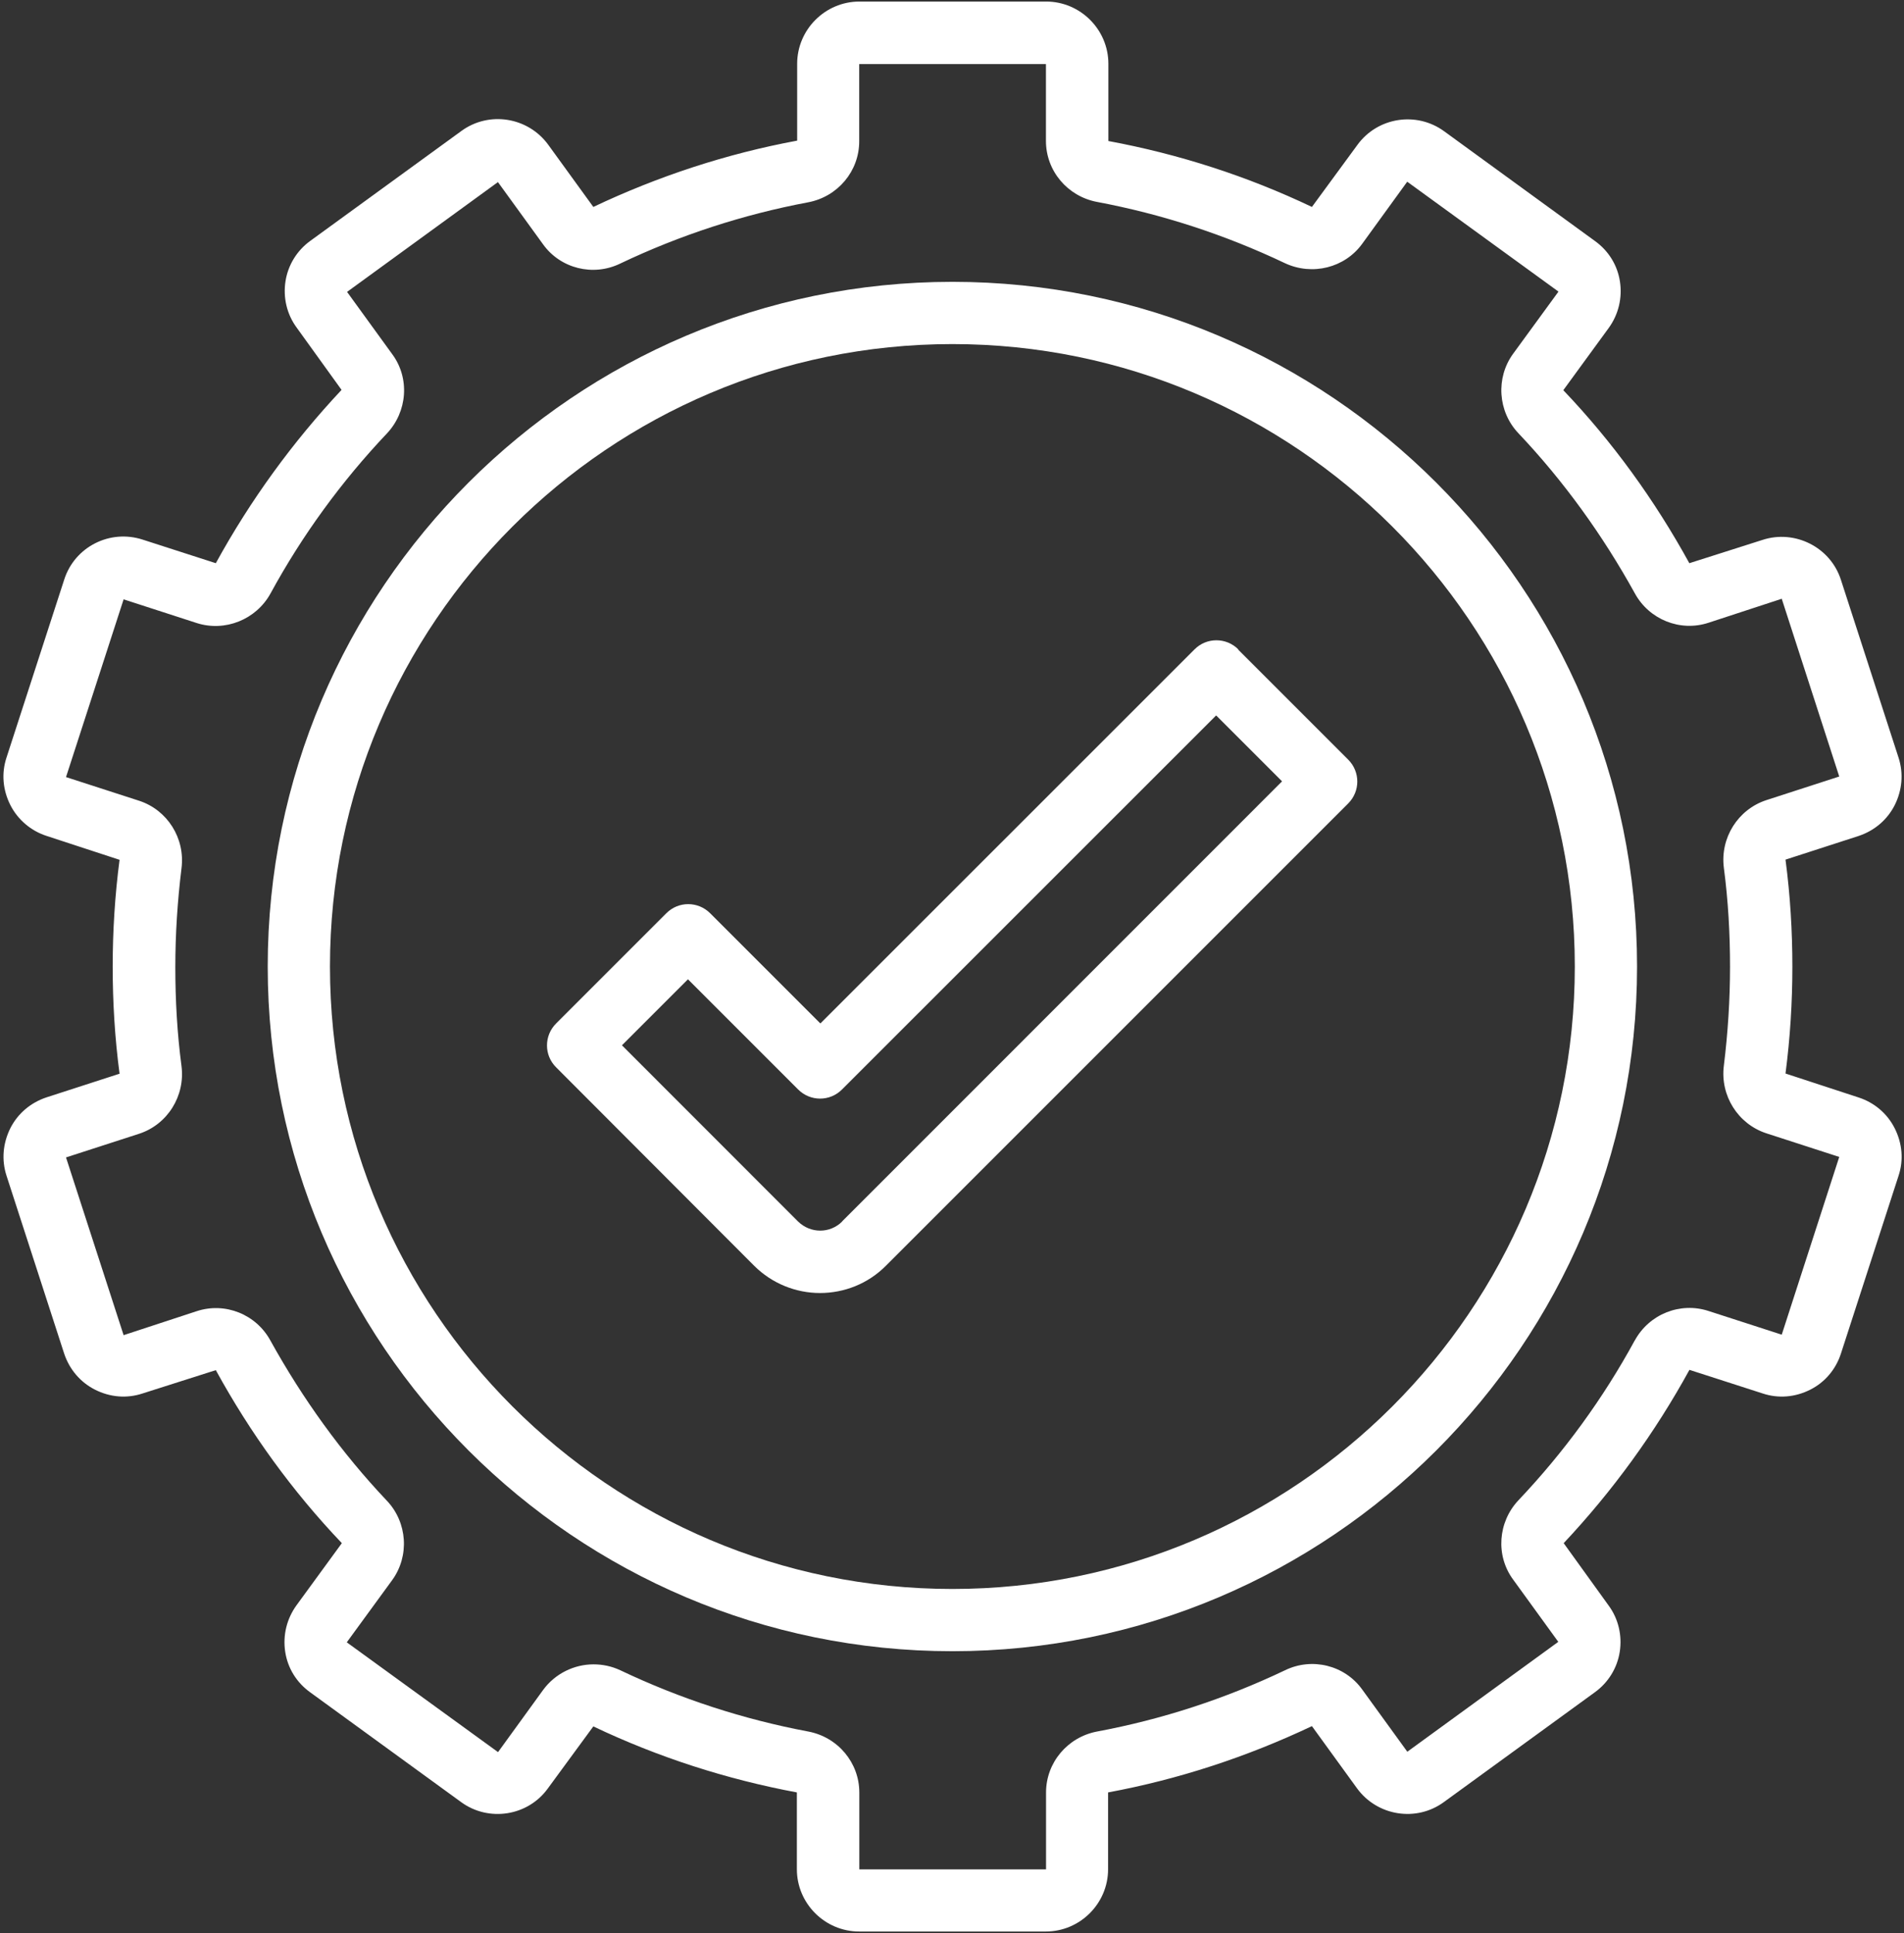 <?xml version="1.0" encoding="UTF-8"?>
<svg xmlns="http://www.w3.org/2000/svg" xmlns:xlink="http://www.w3.org/1999/xlink" id="Layer_2" data-name="Layer 2" viewBox="0 0 197 200">
  <rect x="0" y="0" width="197" height="200" fill="#333333" stroke="none"/>
  <defs>
    <style>
      .cls-1 {
        clip-path: url(#clippath);
      }

      .cls-2 {
        fill: none;
      }

      .cls-2, .cls-3 {
        stroke-width: 0px;
      }

      .cls-3 {
        fill: #fff;
      }
    </style>
    <clipPath id="clippath">
      <rect class="cls-2" width="197" height="200"></rect>
    </clipPath>
  </defs>
  <g id="Layer_1-2" data-name="Layer 1">
    <g class="cls-1">
      <path class="cls-3" d="M187.28,143.79c1.55-.77,2.67-2.13,3.19-3.73l5.96-18.39c.55-1.64.39-3.38-.39-4.93s-2.13-2.67-3.73-3.19l-7.57-2.48c.48-3.67.71-7.38.71-11.05s-.22-7.38-.71-11.08l7.57-2.45c1.64-.55,2.96-1.67,3.73-3.19.77-1.54.93-3.28.39-4.93l-5.96-18.39c-1.09-3.38-4.77-5.21-8.11-4.12l-7.57,2.41c-3.57-6.5-7.92-12.53-13.04-17.9l4.7-6.44c1-1.38,1.42-3.09,1.16-4.8-.26-1.71-1.19-3.19-2.58-4.19l-15.61-11.36c-2.87-2.09-6.9-1.45-8.98,1.42l-4.7,6.41c-6.7-3.19-13.78-5.47-21.06-6.82v-7.99c0-3.54-2.9-6.44-6.44-6.44h-19.32c-3.54,0-6.44,2.9-6.44,6.44v7.95c-7.28,1.35-14.36,3.67-21.09,6.86l-4.67-6.44c-2.09-2.86-6.12-3.51-8.98-1.42l-15.62,11.36c-1.39,1-2.32,2.51-2.58,4.19-.26,1.67.13,3.41,1.16,4.8l4.64,6.44c-5.05,5.38-9.43,11.4-13.01,17.93l-7.57-2.44c-3.39-1.1-7.02.74-8.11,4.12L.68,78.36c-.55,1.65-.39,3.38.39,4.93.77,1.52,2.13,2.67,3.73,3.19l7.57,2.48c-.48,3.67-.71,7.38-.71,11.05s.22,7.38.71,11.08l-7.57,2.45c-1.64.55-2.96,1.67-3.73,3.19-.77,1.55-.93,3.28-.39,4.93l5.96,18.39c.55,1.64,1.67,2.96,3.19,3.73,1.54.78,3.28.94,4.93.39l7.57-2.41c3.57,6.51,7.92,12.53,13.04,17.9l-4.7,6.44c-1,1.39-1.42,3.09-1.16,4.8.26,1.71,1.19,3.19,2.58,4.19l15.62,11.36c2.86,2.09,6.92,1.45,8.98-1.42l4.7-6.41c6.7,3.19,13.78,5.47,21.06,6.83v7.95c0,3.54,2.9,6.44,6.44,6.44h19.32c3.54,0,6.44-2.9,6.44-6.44v-7.95c7.28-1.35,14.36-3.67,21.09-6.86l4.67,6.44c2.09,2.86,6.12,3.51,8.98,1.42l15.62-11.36c1.39-1,2.32-2.51,2.58-4.19.26-1.67-.13-3.41-1.16-4.8l-4.64-6.44c5.05-5.38,9.43-11.4,13.01-17.93l7.57,2.44c1.65.55,3.39.39,4.93-.39v.03ZM169.15,138.67c-3.28,6.03-7.34,11.59-12.04,16.55-2.13,2.26-2.38,5.73-.55,8.21l4.67,6.44-15.62,11.37-4.67-6.44c-1.8-2.51-5.18-3.35-7.98-1.99-6.21,2.96-12.75,5.09-19.45,6.34-3.06.58-5.28,3.22-5.28,6.31v7.95h-19.32v-7.95c0-3.09-2.22-5.73-5.28-6.31-6.7-1.26-13.23-3.38-19.45-6.34-.9-.42-1.83-.61-2.77-.61-1.99,0-3.96.94-5.21,2.64l-4.67,6.44-15.65-11.36,4.7-6.44c1.8-2.48,1.58-5.96-.55-8.21-4.7-4.96-8.72-10.56-12.04-16.55-1.48-2.74-4.7-4.03-7.64-3.06l-7.56,2.48-5.96-18.39,7.57-2.45c2.93-.96,4.77-3.9,4.38-6.99-.45-3.41-.64-6.82-.64-10.24s.22-6.82.64-10.24c.39-3.09-1.45-6.02-4.38-6.98l-7.57-2.45,5.96-18.39,7.56,2.45c2.93.94,6.15-.35,7.64-3.06,3.28-6.02,7.34-11.59,12.04-16.55,2.13-2.26,2.39-5.73.55-8.21l-4.67-6.44,15.61-11.36,4.67,6.44c1.8,2.51,5.18,3.35,7.98,1.99,6.21-2.96,12.75-5.08,19.45-6.34,3.06-.58,5.28-3.22,5.28-6.31v-7.99h19.32v7.95c0,3.09,2.22,5.73,5.28,6.31,6.7,1.26,13.23,3.38,19.45,6.34,2.83,1.32,6.18.48,7.98-1.99l4.67-6.44,15.65,11.37-4.7,6.44c-1.8,2.48-1.58,5.96.55,8.21,4.7,4.96,8.73,10.56,12.04,16.55,1.48,2.73,4.7,4.03,7.64,3.06l7.57-2.48,5.95,18.39-7.56,2.45c-2.93.97-4.77,3.9-4.38,6.99.45,3.41.64,6.83.64,10.24s-.22,6.83-.64,10.24c-.39,3.09,1.45,6.02,4.38,6.99l7.56,2.45-5.95,18.39-7.57-2.45c-2.93-.96-6.15.32-7.64,3.06Z"></path>
    </g>
    <path class="cls-3" d="M98.54,29.16c-39.06,0-70.84,31.78-70.84,70.84s31.78,70.84,70.84,70.84,70.84-31.78,70.84-70.84S137.59,29.16,98.54,29.16ZM98.54,164.4c-35.52,0-64.4-28.89-64.4-64.4S63.02,35.6,98.54,35.6s64.4,28.89,64.4,64.4-28.89,64.4-64.4,64.4Z"></path>
    <path class="cls-3" d="M128.13,67.19c-1.26-1.26-3.29-1.26-4.54,0l-38.71,38.7-11.4-11.4c-1.26-1.26-3.29-1.26-4.54,0l-11.4,11.4c-1.26,1.26-1.26,3.29,0,4.54l20.48,20.52c1.86,1.86,4.34,2.83,6.82,2.83s4.96-.94,6.83-2.83l47.82-47.82c1.26-1.26,1.26-3.28,0-4.54l-11.4-11.4h.03ZM87.14,126.38c-1.26,1.26-3.28,1.26-4.57,0l-18.22-18.23,6.83-6.83,11.4,11.4c1.26,1.26,3.29,1.26,4.54,0l38.71-38.7,6.82,6.82-45.53,45.54h.03Z"></path>
  </g>
</svg>

